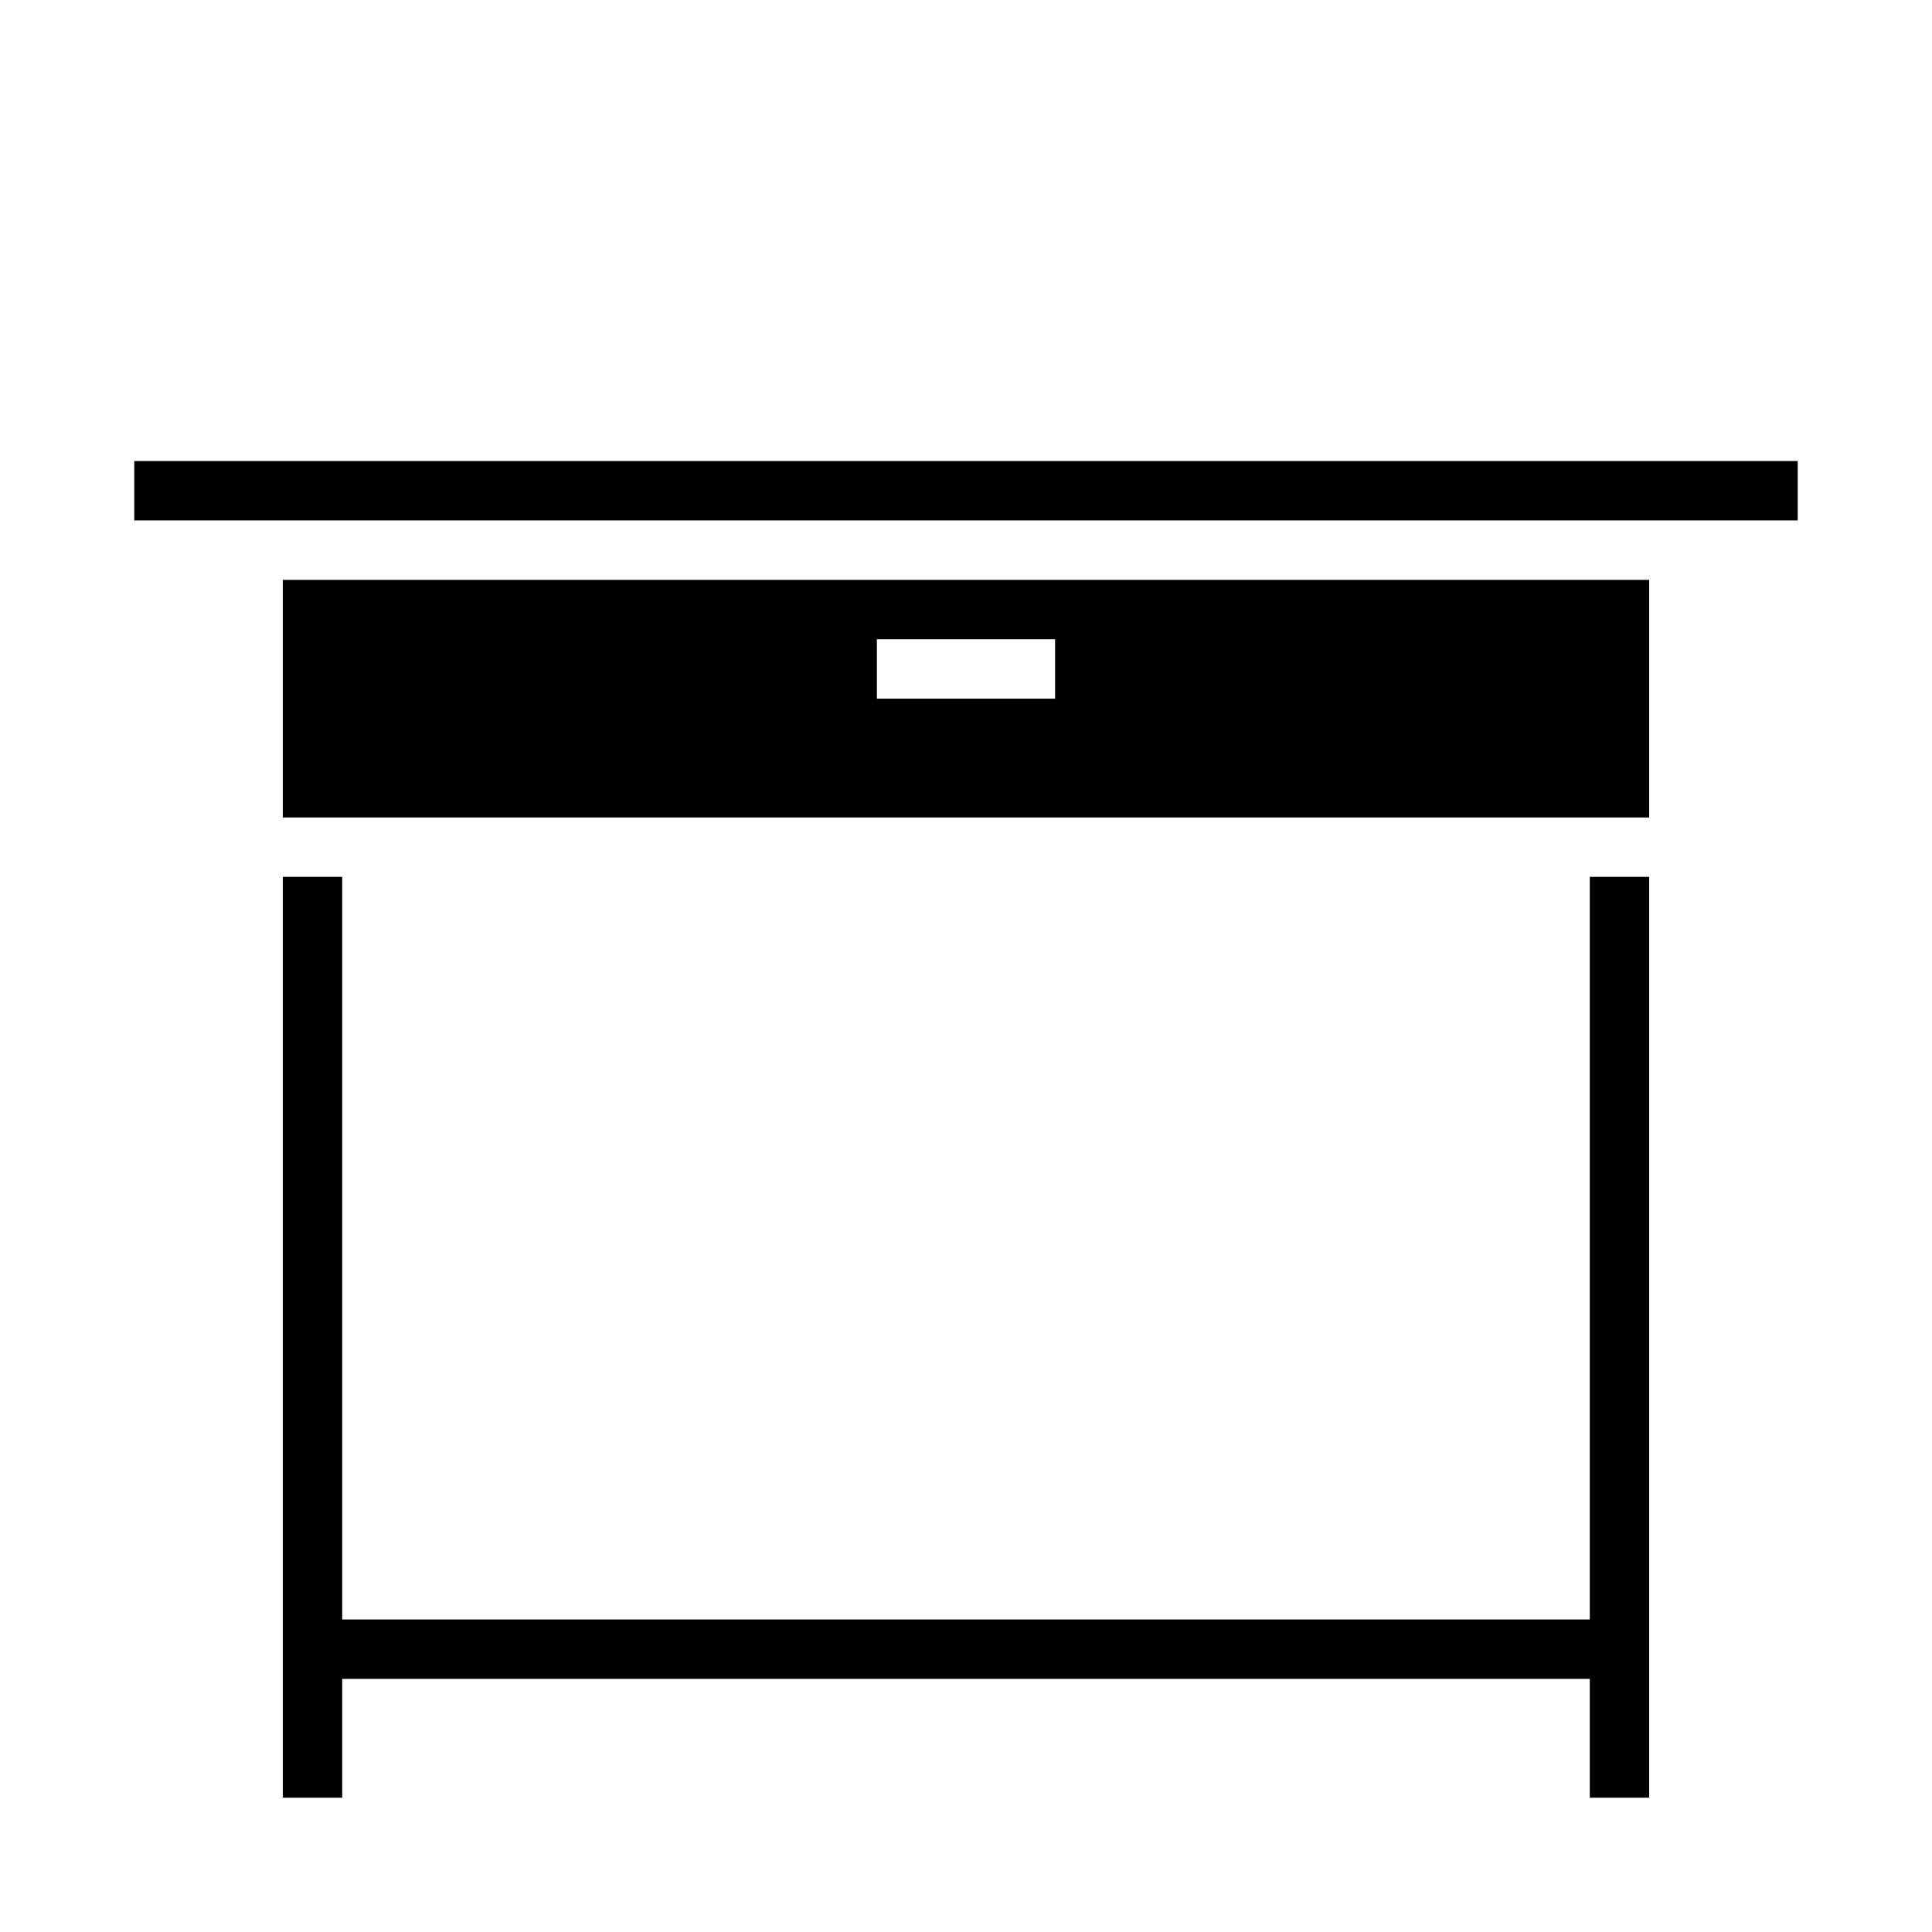 <?xml version="1.0" encoding="UTF-8"?>
<!-- Uploaded to: ICON Repo, www.iconrepo.com, Generator: ICON Repo Mixer Tools -->
<svg fill="#000000" width="800px" height="800px" version="1.1" viewBox="144 144 512 512" xmlns="http://www.w3.org/2000/svg">
 <g>
  <path d="m218.94 360.64h362.11v-62.973h-362.11zm157.44-47.23h47.23v15.742h-47.23z"/>
  <path d="m565.31 573.18h-330.62v-196.8h-15.746v244.03h15.746v-31.488h330.62v31.488h15.742v-244.03h-15.742z"/>
  <path d="m179.58 266.18h440.83v15.742h-440.83z"/>
 </g>
</svg>